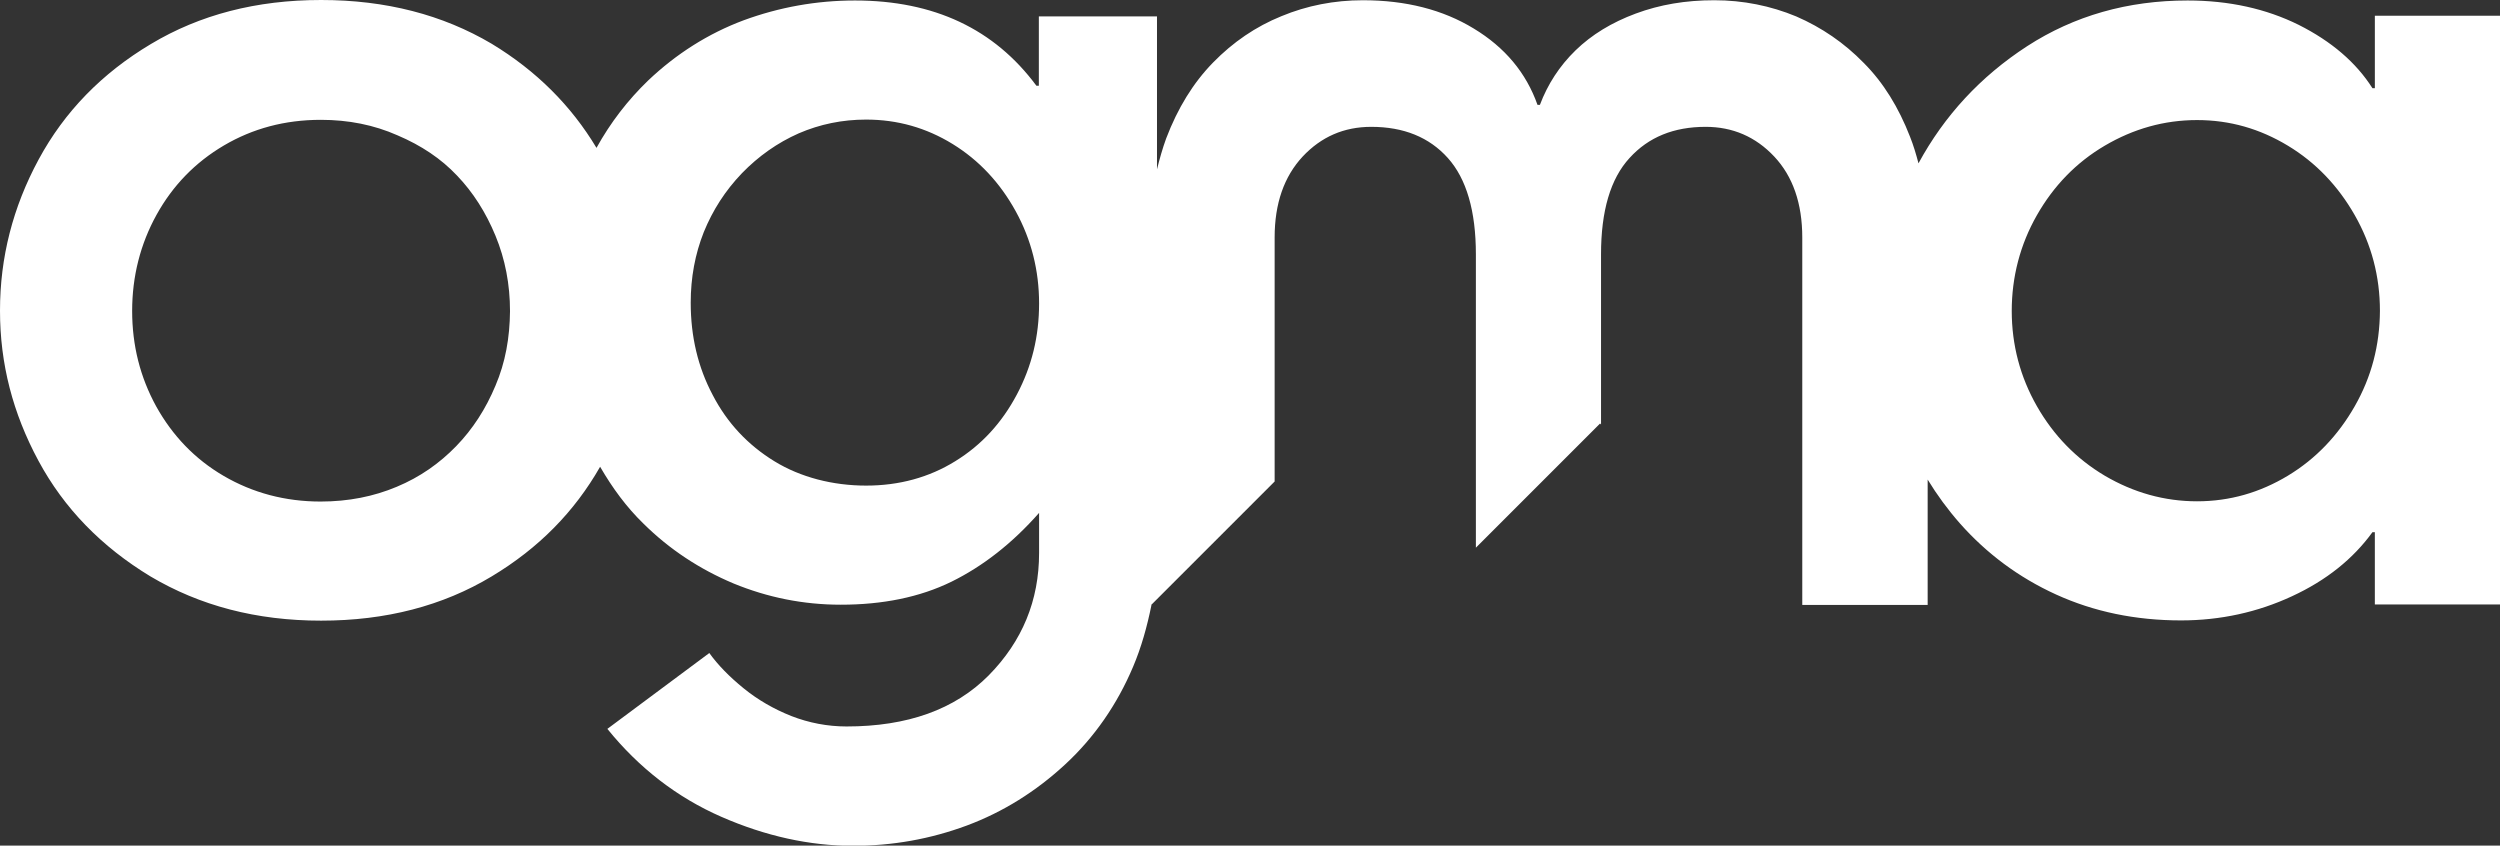 <svg xmlns="http://www.w3.org/2000/svg" xmlns:xlink="http://www.w3.org/1999/xlink" id="Ebene_1" x="0px" y="0px" viewBox="0 0 1034.8 350" style="enable-background:new 0 0 1034.8 350;" xml:space="preserve"><rect x="0" y="0" width="1034.8" height="350" fill="#333333" stroke="none"/> <style type="text/css"> .st0{fill:#FFFFFF;} </style> <path class="st0" d="M983,6.8v29.7h-1c-6.8-10.7-17-19.4-30.5-26.2c-13.5-6.7-28.9-10.1-46-10.1c-24.8,0-46.9,6.3-66.4,18.9 c-19.4,12.6-34.3,28.8-45,48.5c-1-3.8-2.1-7.5-3.5-11c-4.7-12.1-11-22.4-19.2-30.6c-8-8.2-17.3-14.6-27.9-19.2 c-10.6-4.4-22-6.7-33.9-6.7s-22.5,1.8-32.5,5.5c-10,3.7-18.3,8.8-24.9,15.2c-6.7,6.5-11.6,14.1-14.8,22.6h-1 c-4.7-13.3-13.5-23.8-26.4-31.6C597.2,4,581.9,0.1,564.1,0.1c-11.8,0-23.1,2.2-33.7,6.6c-10.6,4.3-20,10.7-28.3,19.2 c-8.2,8.4-14.6,18.8-19.4,31.4c-1.5,4.1-2.7,8.4-3.8,12.8V6.8h-48.9v28.7h-1C411.6,12,386.6,0.2,353.9,0.2c-16,0-31.4,2.8-46.1,8.2 c-14.7,5.5-27.9,13.9-39.5,24.9c-8.4,8.1-15.6,17.4-21.4,27.9c-10.5-17.5-24.9-31.9-43.4-43.1C183.2,6.1,159.7,0,132.9,0 S82.7,6.1,62.5,18.2C42.2,30.3,26.7,46.2,16,66S0,106.6,0,128.6s5.3,42.4,15.9,62.1c10.6,19.7,26.1,35.6,46.4,47.9 c20.4,12.1,43.8,18.3,70.6,18.3s50.3-6.1,70.6-18.3c19.5-11.7,34.3-26.8,44.9-45.4c5.1,8.8,10.9,16.7,17.9,23.5 c10.8,10.7,23.3,18.9,37.3,24.8c14.1,5.8,28.9,8.8,44.4,8.8c17.4,0,32.7-3.1,45.8-9.5c13-6.4,25.1-15.8,36.3-28.5v16.6 c0,19.6-6.9,36.5-20.9,50.7c-14,14.1-33.6,21.1-58.8,21.1c-7.9,0-15.6-1.5-22.8-4.3c-7.3-2.9-13.9-6.7-19.8-11.5 s-10.6-9.6-14.2-14.6l-42.2,31.4c13.1,16.2,28.9,28.4,47.2,36.4c18.3,8,36.5,12,54.5,12c16.3,0,32-2.8,47.1-8.4 c15-5.6,28.6-14.1,40.7-25.3s21.5-24.8,28.1-40.4c3.4-8,5.8-16.6,7.6-25.5l-0.1-0.1l51.1-51.1v-101c0-14.1,3.9-25.2,11.6-33.5 c7.7-8.2,17.1-12.3,28.4-12.3c13.4,0,24,4.3,31.7,12.9s11.6,21.9,11.6,39.9v121.4l51.4-51.4l0.4,0.4v-70.4c0-18,3.9-31.3,11.8-39.9 c7.9-8.7,18.4-12.9,31.5-12.9c11.2,0,20.7,4.1,28.4,12.3c7.7,8.2,11.6,19.4,11.6,33.5v152.1h51.9v-51.9c3.9,6.4,8.3,12.4,13.4,18.2 c11,12.4,24.2,22.3,39.8,29.4c15.6,7.1,32.8,10.7,51.7,10.7c16.3,0,31.7-3.4,45.9-10c14.3-6.6,25.3-15.5,33.3-26.5h1v29.9h51.9V6.5 H983V6.8z M205.1,159.6c-4,9.6-9.4,18-16.3,25.1c-6.9,7.1-15,12.8-24.6,16.8c-9.5,4-20,6.1-31.5,6.1c-14.7,0-28.1-3.6-40.1-10.6 s-21.2-16.7-27.9-28.7C58,156.1,54.7,143,54.7,128.7c0-14.3,3.4-27.7,10.1-39.8s16-21.7,27.9-28.7s25.2-10.6,40.1-10.6 c11.4,0,22,2.1,31.7,6.4c9.9,4.2,18.1,9.7,24.7,16.7c6.6,6.9,11.9,15.2,15.9,24.9s6,20.1,6,31.2C211,139.8,209.2,150,205.1,159.6 L205.1,159.6z M420.9,163.3c-6.2,11.7-14.6,20.9-25.5,27.6c-10.8,6.7-23.2,10.1-36.9,10.1c-13.7,0-27.1-3.4-38-10.1 c-10.9-6.7-19.5-15.8-25.5-27.4c-6.1-11.5-9.1-24.2-9.1-38.2c0-10.4,1.8-20.1,5.4-29.2c3.7-9.1,8.9-17.2,15.8-24.4 c6.9-7.1,14.7-12.6,23.5-16.5c8.8-3.8,18.1-5.7,27.9-5.7c13,0,24.9,3.4,35.8,10.1c10.9,6.7,19.6,16,26.1,27.8s9.7,24.6,9.7,38.2 S427.1,151.6,420.9,163.3L420.9,163.3z M974.7,168.1c-6.9,12.1-16.1,21.8-27.7,28.8c-11.6,7-24.1,10.6-37.6,10.6 s-26.3-3.6-38.2-10.6c-11.8-7-21.2-16.7-28.1-28.8c-6.9-12.1-10.4-25.3-10.4-39.4c0-14.1,3.5-27.5,10.4-39.6 c6.9-12.1,16.2-21.8,28.1-28.8s24.6-10.6,38.2-10.6s26,3.6,37.6,10.6s20.8,16.7,27.7,28.8c6.9,12.1,10.4,25.3,10.4,39.6 C985,143,981.6,156,974.7,168.1z"></path> </svg>